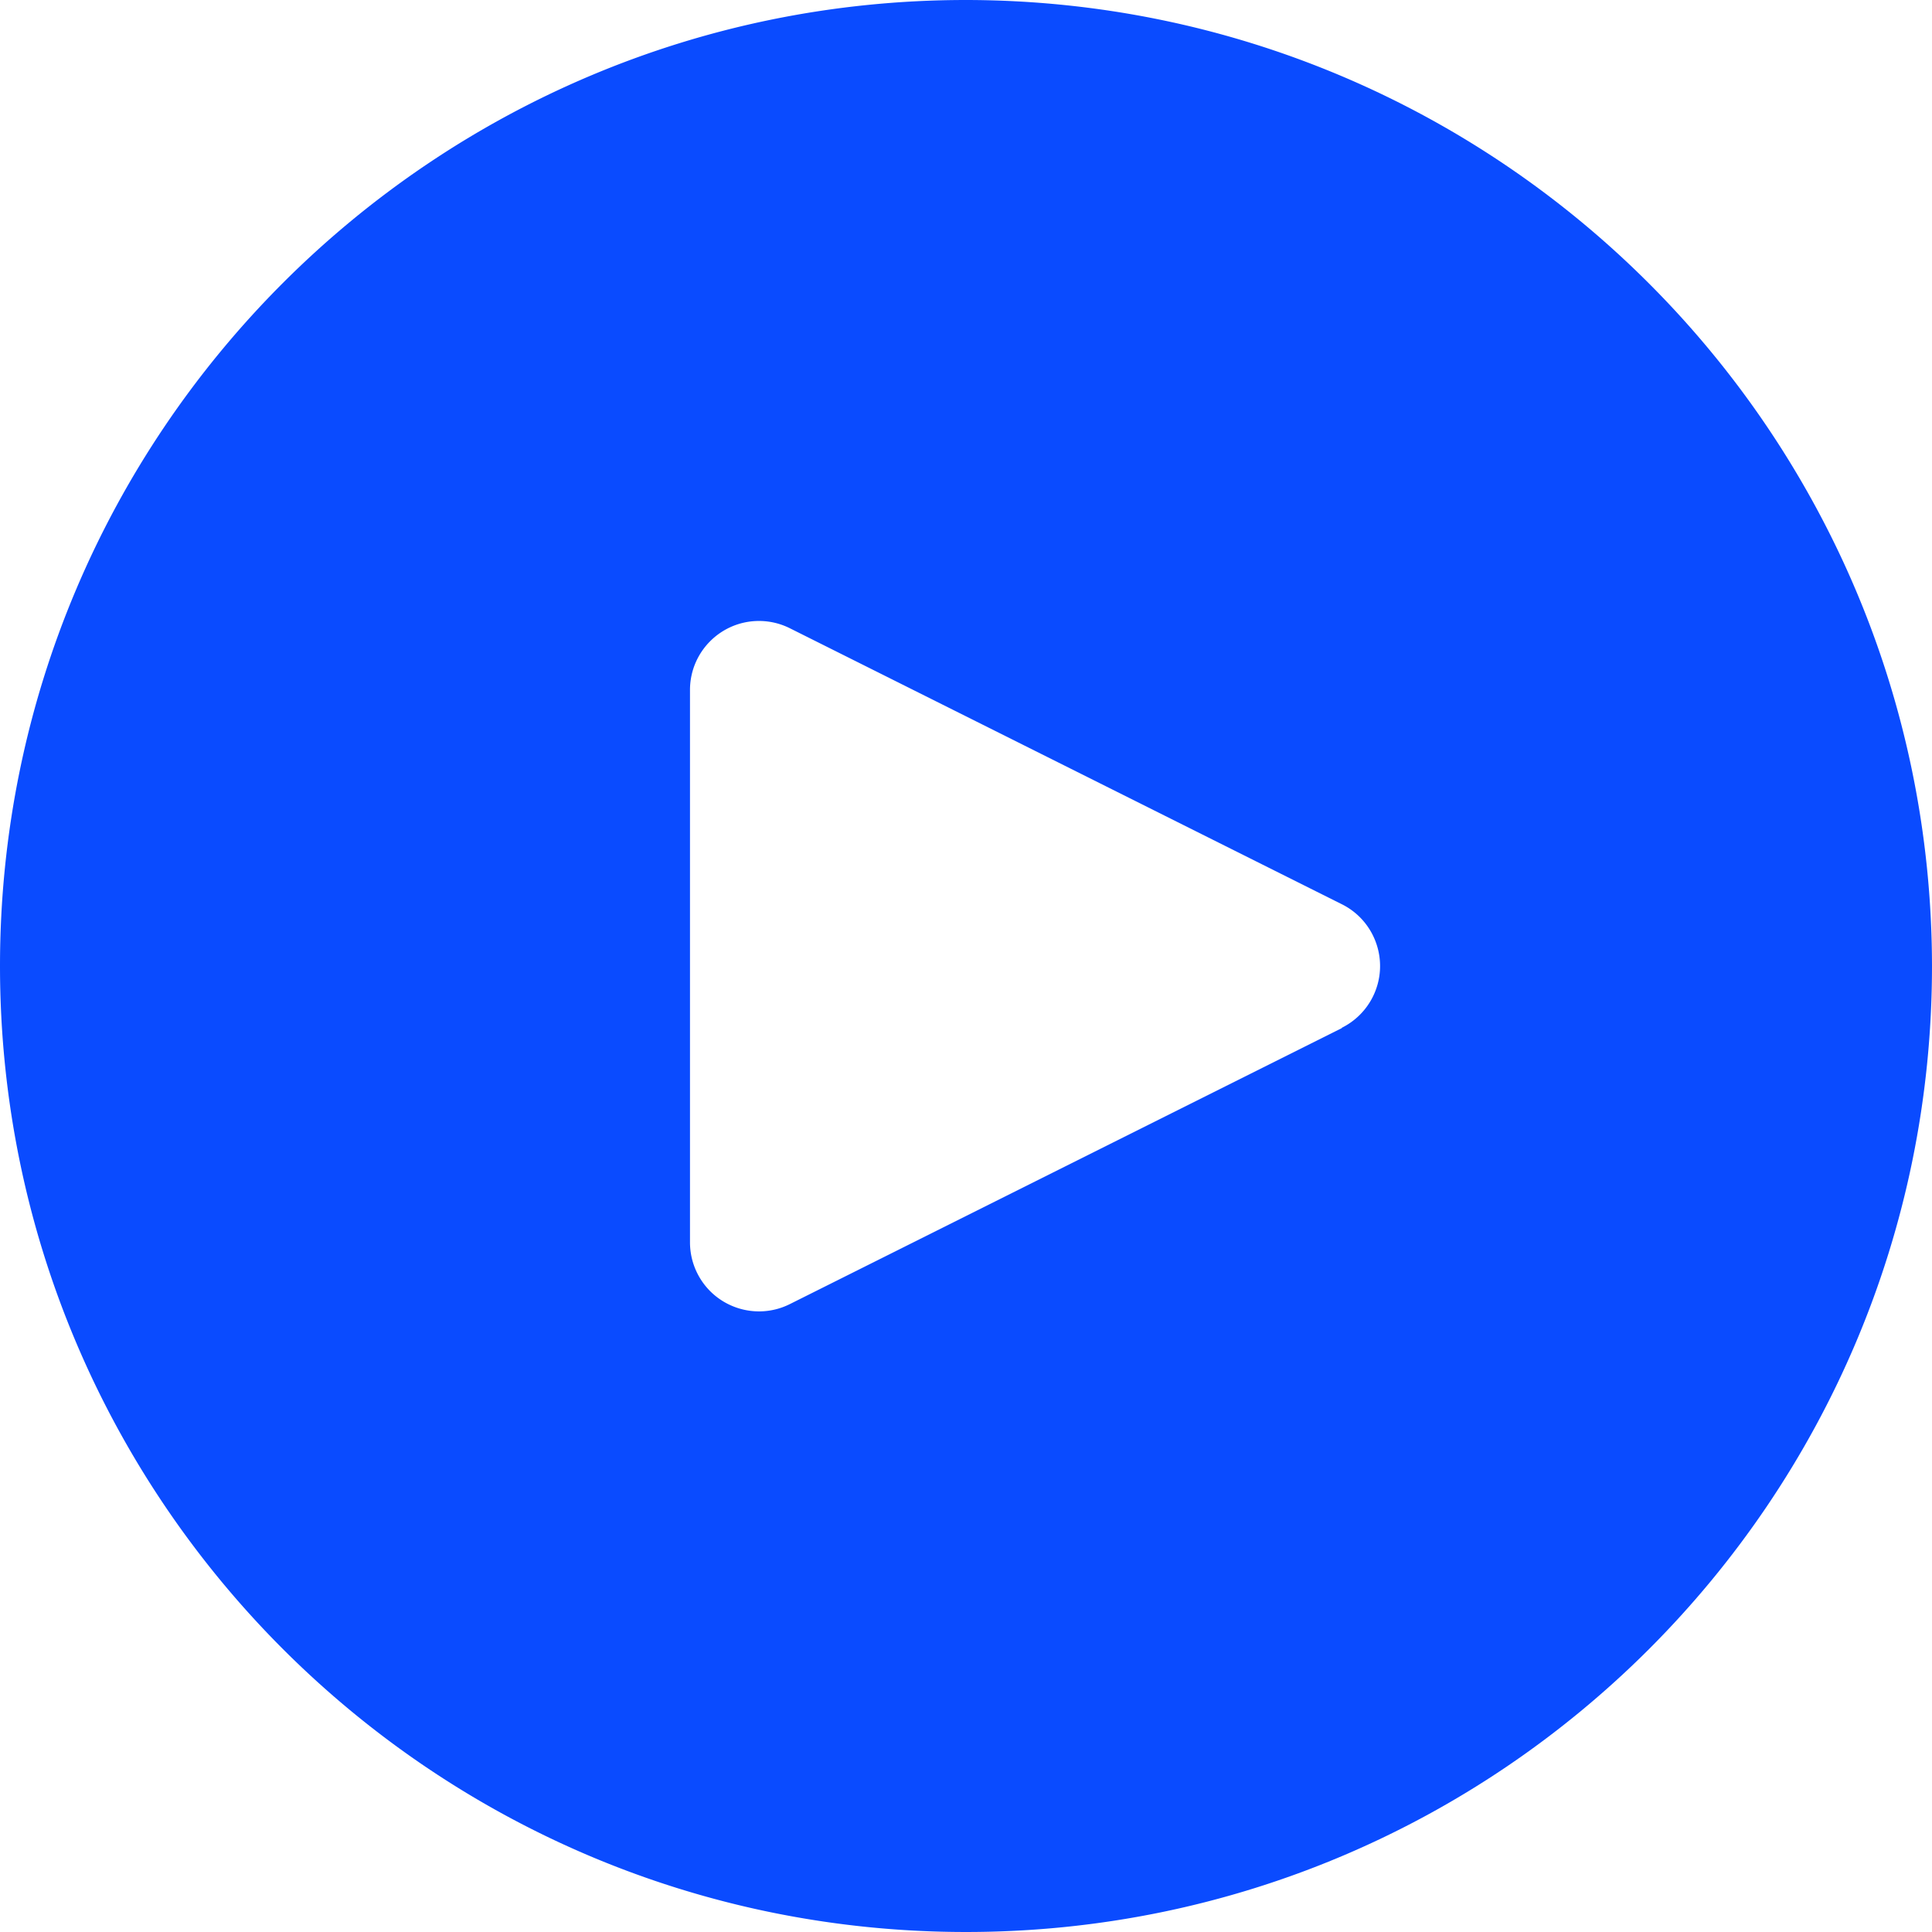 <svg xmlns="http://www.w3.org/2000/svg" width="258" height="258" fill="none" xmlns:v="https://vecta.io/nano"><path d="M129 0C57.755 0 0 57.755 0 129s57.755 128.999 129 128.999S257.999 200.244 257.999 129C257.924 57.787 200.213.076 129 0zm54.327 133.11a9.22 9.22 0 0 1-4.137 4.137v.046l-73.714 36.857c-4.553 2.274-10.087.429-12.362-4.124a9.21 9.21 0 0 1-.972-4.169V92.143c-.002-5.089 4.121-9.216 9.211-9.219 1.431-.001 2.843.332 4.123.972l73.714 36.857c4.554 2.27 6.407 7.802 4.137 12.357z" fill="#0a4bff"/></svg>